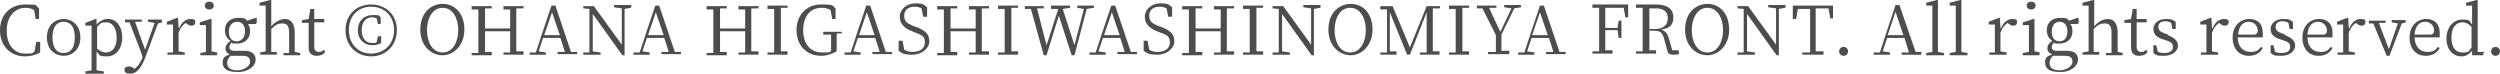 <?xml version="1.0" encoding="UTF-8"?>
<svg xmlns="http://www.w3.org/2000/svg" version="1.1" viewBox="0 0 447.9 13.2">
  <defs>
    <style>
      .cls-1 {
        fill: #4d4d4d;
      }
    </style>
  </defs>
  <!-- Generator: Adobe Illustrator 28.6.0, SVG Export Plug-In . SVG Version: 1.2.0 Build 709)  -->
  <g>
    <g id="Layer_2">
      <g id="_レイヤー_1">
        <g>
          <path class="cls-1" d="M7.2,7.5v1.9c-.9.5-1.8.7-2.7.7-2.7,0-4.5-1.9-4.5-4.7S1.9.8,4.5.8s1.7.1,2.5.7v1.9c0,0-.6,0-.6,0l-.3-1.6c-.5-.3-1-.4-1.5-.4-1.9,0-3.4,1.5-3.4,4.1s1.4,4.1,3.3,4.1,1.1-.1,1.7-.4l.3-1.7h.7Z"/>
          <path class="cls-1" d="M8.4,6.7c0-2.2,1.5-3.3,3-3.3s3,1.1,3,3.3-1.5,3.3-3,3.3-3-1.1-3-3.3ZM13.4,6.7c0-1.8-.7-2.8-2-2.8s-2,1-2,2.8.7,2.8,2,2.8,2-1,2-2.8Z"/>
          <path class="cls-1" d="M17.3,4.4c.6-.7,1.3-1,2.1-1,1.4,0,2.5,1.3,2.5,3.3s-1.1,3.4-2.7,3.4-1.3-.2-1.9-.9v1.1c0,.7,0,1.5,0,2.3l1.3.2v.4h-3.3v-.4l1.1-.2c0-.7,0-1.5,0-2.2v-3.9c0-.8,0-1.3,0-1.9h-1.1v-.5l1.8-.7h.2c0,.1,0,1,0,1h0ZM17.4,8.7c.5.5,1.1.7,1.6.7,1,0,1.9-.8,1.9-2.6s-.8-2.8-1.8-2.8-1,.1-1.7.8v3.9h0Z"/>
          <path class="cls-1" d="M29.1,4l-.8.2-2.2,5.9c-.8,2.2-1.7,3.1-2.7,3.1s-1.1-.3-1.1-.8c0-.3.4-.5.8-.5s.6.1.9.4h.1c.6-.3,1-1.1,1.4-1.9v-.3c.1,0-2.3-6.1-2.3-6.1h-.8v-.5h3v.4h-1.2c0,.1,1.8,5,1.8,5l1.7-4.8-1.2-.2v-.4h2.5v.4h0Z"/>
          <path class="cls-1" d="M32.1,5.1c.4-1.1,1.2-1.7,2-1.7s.8.2.9.4c0,.5-.2.8-.7.8s-.5-.2-.8-.3l-.2-.2c-.6.4-1,.9-1.3,1.8v1.1c0,.6,0,1.5,0,2.2l1.1.2v.4h-3.1v-.4h1c0-.8,0-1.8,0-2.4v-.7c0-.8,0-1.3,0-1.9h-1.1v-.5l1.8-.7h.2c0,.1.1,1.7.1,1.7h0Z"/>
          <path class="cls-1" d="M38.9,9.5v.4h-3v-.4l1-.2c0-.7,0-1.6,0-2.2v-.7c0-.8,0-1.2,0-1.9h-1.1v-.5l1.9-.6h.2c0,.1,0,1.8,0,1.8v1.8c0,.6,0,1.6,0,2.2l1,.2h0ZM36.7,1c0-.4.3-.7.8-.7s.8.3.8.7-.3.7-.8.7-.8-.3-.8-.7Z"/>
          <path class="cls-1" d="M45.8,4.3h-1.4c.3.3.4.8.4,1.3,0,1.4-1,2.2-2.3,2.2s-.7,0-1-.2c-.3.3-.4.6-.4.9s.2.6.9.6h1.8c1.3,0,2,.6,2,1.6s-1.1,2.2-3.2,2.2-2.7-.7-2.7-1.7.4-1.1,1.3-1.5c-.5-.1-.8-.5-.8-1s.2-.9.9-1.4c-.6-.3-1-1-1-1.9,0-1.4,1-2.2,2.4-2.2s1.2.2,1.6.5l1.5-.5h.2c0,.1,0,.8,0,.9ZM42,10c-.2,0-.5,0-.7,0-.4.4-.6.8-.6,1.3,0,.9.7,1.3,1.8,1.3s2.3-.7,2.3-1.5-.4-1.1-1.3-1.1h-1.6ZM43.9,5.6c0-1-.5-1.7-1.4-1.7s-1.5.7-1.5,1.8.5,1.7,1.4,1.7,1.5-.7,1.5-1.8Z"/>
          <path class="cls-1" d="M53.8,9.5v.4h-3v-.4h1c0-.8,0-1.8,0-2.4v-1.2c0-1.3-.4-1.7-1.2-1.7s-1.2.2-2,1v1.9c0,.6,0,1.6,0,2.2h1v.5h-3v-.4l1-.2c0-.7,0-1.6,0-2.2V1h-1.1v-.5l1.9-.5h.2c0,.1,0,2,0,2v2.7c.7-.8,1.6-1.3,2.5-1.3s1.7.7,1.7,2.4v1.3c0,.6,0,1.6,0,2.2l1,.2h0Z"/>
          <path class="cls-1" d="M58.2,9.4c-.3.4-.8.6-1.5.6-.9,0-1.4-.5-1.4-1.5s0-.6,0-1.1v-3.3h-1.2v-.5l1.2-.2.3-1.8h.7v1.8c0,0,1.8,0,1.8,0v.6h-1.8v4.3c0,.7.3,1,.8,1s.6-.1.9-.4c0,0,.2.3.2.3Z"/>
          <path class="cls-1" d="M71.1,5.4c0,2.9-2.1,4.7-4.6,4.7s-4.6-1.8-4.6-4.7,2.1-4.6,4.6-4.6,4.6,1.7,4.6,4.6ZM70.6,5.4c0-2.6-1.8-4.2-4.1-4.2s-4,1.6-4,4.2,1.8,4.2,4,4.2,4.1-1.6,4.1-4.2ZM67.8,6.5h.5v1.2c-.5.3-1.1.4-1.6.4-1.5,0-2.6-1.1-2.6-2.7s1.1-2.7,2.6-2.7,1,0,1.5.4v1.2s-.5,0-.5,0l-.2-1c-.3-.1-.5-.2-.8-.2-1.1,0-1.9.8-1.9,2.3s.8,2.3,1.8,2.3.6,0,.9-.2l.2-1h0Z"/>
        </g>
      </g>
      <g>
        <path class="cls-1" d="M329.5,9.2c0-.4.3-.8.8-.8s.8.4.8.8-.3.8-.8.8-.8-.4-.8-.8Z"/>
        <path class="cls-1" d="M344.2,9.4v.4h-3.5v-.4h1.3c0-.1-.8-2.6-.8-2.6h-3.1l-.8,2.4,1.3.2v.4h-2.9v-.4h1.1c0-.1,2.8-8.5,2.8-8.5h.7l2.9,8.4h1.1c0,.1,0,.1,0,.1ZM341,6.3l-1.4-4.2-1.4,4.2h2.8,0Z"/>
        <path class="cls-1" d="M348.3,9.5v.4h-3.2v-.4l1.1-.2c0-.7,0-1.5,0-2.2V1h-1.1v-.5l1.9-.5h.2c0,.1,0,2,0,2v5.1c0,.7,0,1.5,0,2.2l1.1.2h0Z"/>
        <path class="cls-1" d="M352.5,9.5v.4h-3.2v-.4l1.1-.2c0-.7,0-1.5,0-2.2V1h-1.1v-.5l1.9-.5h.2c0,.1,0,2,0,2v5.1c0,.7,0,1.5,0,2.2,0,0,1.1.2,1.1.2Z"/>
        <path class="cls-1" d="M358.5,5.1c.4-1.1,1.2-1.7,2-1.7s.8.2.9.4c0,.5-.2.8-.7.8s-.5-.2-.8-.3l-.2-.2c-.6.4-1,.9-1.3,1.8v1.1c0,.6,0,1.5,0,2.2l1.1.2v.4h-3.1v-.4h1c0-.8,0-1.8,0-2.4v-.7c0-.8,0-1.3,0-1.9h-1.1v-.5l1.8-.7h.2c0,.1.1,1.7.1,1.7h0Z"/>
        <path class="cls-1" d="M365.4,9.5v.4h-3v-.4l1.1-.2c0-.7,0-1.6,0-2.2v-.7c0-.8,0-1.2,0-1.9h-1.1v-.5l1.9-.6h.2c0,.1,0,1.8,0,1.8v1.8c0,.6,0,1.6,0,2.2l1,.2h0ZM363.1,1c0-.4.3-.7.8-.7s.8.3.8.7-.3.7-.8.7-.8-.3-.8-.7Z"/>
        <path class="cls-1" d="M372.3,4.3h-1.4c.3.3.4.8.4,1.3,0,1.4-1,2.2-2.3,2.2s-.7,0-1-.2c-.3.3-.4.6-.4.9s.2.6.9.6h1.8c1.4,0,2,.6,2,1.6s-1.1,2.2-3.2,2.2-2.7-.7-2.7-1.7.4-1.1,1.3-1.5c-.5-.1-.9-.5-.9-1s.2-.9.9-1.4c-.6-.3-1-1-1-1.9,0-1.4,1-2.2,2.4-2.2s1.2.2,1.6.5l1.5-.5h.2v.9ZM368.4,10c-.2,0-.4,0-.6,0-.4.4-.6.8-.6,1.3,0,.9.7,1.3,1.8,1.3s2.3-.7,2.3-1.5-.4-1.1-1.3-1.1h-1.6ZM370.4,5.6c0-1-.5-1.7-1.4-1.7s-1.4.7-1.4,1.8.5,1.7,1.4,1.7,1.4-.7,1.4-1.8Z"/>
        <path class="cls-1" d="M380.3,9.5v.4h-3v-.4h1c0-.8,0-1.8,0-2.4v-1.2c0-1.3-.4-1.7-1.2-1.7s-1.2.2-2,1v1.9c0,.6,0,1.6,0,2.2h1v.5h-3v-.4l1.1-.2c0-.7,0-1.6,0-2.2V1h-1.1v-.5l1.9-.5h.2c0,.1,0,2,0,2v2.7c.7-.8,1.6-1.3,2.5-1.3s1.7.7,1.7,2.4v1.3c0,.6,0,1.6,0,2.2l1,.2h0Z"/>
        <path class="cls-1" d="M384.7,9.4c-.3.4-.8.6-1.5.6-.9,0-1.4-.5-1.4-1.5s0-.6,0-1.1v-3.3h-1.2v-.5l1.2-.2.3-1.8h.7v1.8c0,0,1.8,0,1.8,0v.6h-1.8v4.3c0,.7.3,1,.8,1s.6-.1.9-.4l.2.3h0Z"/>
        <path class="cls-1" d="M388.4,6.3c1.3.5,1.8,1.1,1.8,1.9s-.8,1.8-2.5,1.8-1.3-.2-1.9-.5v-1.4c0,0,.5,0,.5,0l.3,1.2c.3.1.7.2,1.1.2,1.1,0,1.6-.4,1.6-1.1s-.4-.9-1.3-1.2l-.6-.2c-1-.3-1.6-.9-1.6-1.8s.8-1.8,2.2-1.8,1.2.2,1.8.5v1.3h-.6l-.2-1.1c-.3-.2-.7-.3-1-.3-.9,0-1.3.4-1.3,1s.3.9,1.2,1.2l.5.2h0Z"/>
        <path class="cls-1" d="M396.4,5.1c.4-1.1,1.2-1.7,2-1.7s.8.2.9.4c0,.5-.2.8-.7.8s-.5-.2-.8-.3l-.2-.2c-.6.4-1,.9-1.3,1.8v1.1c0,.6,0,1.5,0,2.2l1.1.2v.4h-3.1v-.4h1c0-.8,0-1.8,0-2.4v-.7c0-.8,0-1.3,0-1.9h-1.1v-.5l1.8-.7h.2c0,.1.1,1.7.1,1.7h0Z"/>
        <path class="cls-1" d="M400.9,6.6c0,1.8,1,2.7,2.3,2.7s1.4-.4,1.9-.9l.3.2c-.5.9-1.3,1.4-2.5,1.4-1.7,0-2.9-1.2-2.9-3.3s1.4-3.3,3-3.3,2.4,1,2.4,2.5,0,.6,0,.8h-4.4ZM403.8,6.2c.5,0,.7-.3.7-.7,0-.8-.6-1.6-1.6-1.6s-1.8.7-1.9,2.3h2.9,0Z"/>
        <path class="cls-1" d="M409.4,6.3c1.3.5,1.8,1.1,1.8,1.9s-.8,1.8-2.5,1.8-1.3-.2-1.9-.5v-1.4c0,0,.5,0,.5,0l.3,1.2c.3.1.7.2,1.1.2,1.1,0,1.6-.4,1.6-1.1s-.4-.9-1.3-1.2l-.6-.2c-1-.3-1.6-.9-1.6-1.8s.8-1.8,2.2-1.8,1.2.2,1.8.5v1.3h-.6l-.2-1.1c-.3-.2-.7-.3-1-.3-.9,0-1.3.4-1.3,1s.3.9,1.2,1.2l.5.2h0Z"/>
        <path class="cls-1" d="M413.4,6.6c0,1.8,1,2.7,2.3,2.7s1.4-.4,1.9-.9l.3.2c-.5.9-1.3,1.4-2.5,1.4-1.7,0-2.9-1.2-2.9-3.3s1.4-3.3,3-3.3,2.4,1,2.4,2.5,0,.6,0,.8h-4.4ZM416.2,6.2c.5,0,.7-.3.7-.7,0-.8-.6-1.6-1.6-1.6s-1.8.7-1.9,2.3c0,0,2.9,0,2.9,0Z"/>
        <path class="cls-1" d="M420.9,5.1c.4-1.1,1.2-1.7,2-1.7s.8.2.9.4c0,.5-.2.8-.7.8s-.5-.2-.8-.3l-.2-.2c-.6.4-1,.9-1.3,1.8v1.1c0,.6,0,1.5,0,2.2l1.1.2v.4h-3.1v-.4h1c0-.8,0-1.8,0-2.4v-.7c0-.8,0-1.3,0-1.9h-1.1v-.5l1.8-.7h.2c0,.1.1,1.7.1,1.7h0Z"/>
        <path class="cls-1" d="M431.1,4l-.8.2-2.2,5.8h-.5l-2.4-5.8h-.8v-.5h3v.4h-1.2c0,.1,1.8,4.7,1.8,4.7l1.6-4.6-1.1-.2v-.4h2.5v.4h0Z"/>
        <path class="cls-1" d="M432.6,6.6c0,1.8,1,2.7,2.3,2.7s1.4-.4,1.9-.9l.3.2c-.5.9-1.3,1.4-2.5,1.4-1.7,0-2.9-1.2-2.9-3.3s1.4-3.3,3-3.3,2.4,1,2.4,2.5,0,.6,0,.8h-4.4ZM435.4,6.2c.5,0,.7-.3.7-.7,0-.8-.6-1.6-1.6-1.6s-1.8.7-1.9,2.3c0,0,2.9,0,2.9,0Z"/>
        <path class="cls-1" d="M444.9,9.5v.4h-2c0,.1,0-.8,0-.8-.5.6-1.1,1-1.9,1-1.6,0-2.7-1.3-2.7-3.2s1.2-3.4,2.8-3.4,1.2.2,1.8.9V1h-1.1v-.5l1.9-.5h.2c0,.1,0,2,0,2v7.3h1.2c0,.1,0,.1,0,.1ZM442.8,4.8c-.6-.6-1.1-.8-1.6-.8-1.1,0-2,.8-2,2.7s.8,2.7,2,2.7,1.1-.2,1.6-.9v-3.8h0Z"/>
        <path class="cls-1" d="M446.3,9.2c0-.4.3-.8.8-.8s.8.4.8.8-.3.8-.8.8-.8-.4-.8-.8Z"/>
      </g>
      <g>
        <path class="cls-1" d="M83.2,5.3c0,2.8-1.9,4.6-3.9,4.6s-4-1.6-4-4.6,1.9-4.6,4-4.6,3.9,1.6,3.9,4.6ZM79.3,9.4c1.9,0,2.8-2,2.8-4s-.9-4-2.8-4-2.8,2-2.8,4,.9,4,2.8,4Z"/>
        <path class="cls-1" d="M92.5,1.5c0,1.1,0,2.3,0,3.5v.7c0,1.2,0,2.3,0,3.5h1.3v.6h-3.6v-.4h1.2c0-1.2,0-2.4,0-3.8h-4.5c0,1.4,0,2.6,0,3.7h1.2v.6h-3.6v-.4h1.2c0-1.3,0-2.4,0-3.6v-.7c0-1.2,0-2.3,0-3.5h-1.2v-.6h3.6v.4h-1.2c0,1.2,0,2.4,0,3.6h4.5c0-1.2,0-2.3,0-3.4h-1.2v-.6h3.6v.4h-1.3Z"/>
        <path class="cls-1" d="M103.4,9.3v.4h-3.5v-.4h1.3c0-.1-.8-2.5-.8-2.5h-3.1l-.8,2.4,1.3.2v.4h-2.9v-.4h1.1c0-.1,2.8-8.4,2.8-8.4h.7l2.8,8.3h1.1ZM100.3,6.3l-1.4-4.1-1.4,4.1h2.7Z"/>
        <path class="cls-1" d="M113,1.4l-1.1.2v8.3h-.4l-5.3-7.4v6.7s1.4.2,1.4.2v.4h-3.1v-.4h1.1c0-.1,0-7.6,0-7.6v-.2c-.1,0-1.1-.1-1.1-.1v-.4h1.9l5,6.9V1.5s-1.4-.2-1.4-.2v-.4h3.1v.4Z"/>
        <path class="cls-1" d="M122,9.3v.4h-3.5v-.4h1.3c0-.1-.8-2.5-.8-2.5h-3.1l-.8,2.4,1.3.2v.4h-2.9v-.4h1.1c0-.1,2.8-8.4,2.8-8.4h.7l2.8,8.3h1.1ZM118.9,6.3l-1.4-4.1-1.4,4.1h2.7Z"/>
        <path class="cls-1" d="M134.6,1.5c0,1.1,0,2.3,0,3.5v.7c0,1.2,0,2.3,0,3.5h1.3v.6h-3.6v-.4h1.2c0-1.2,0-2.4,0-3.8h-4.5c0,1.4,0,2.6,0,3.7h1.2v.6h-3.6v-.4h1.2c0-1.3,0-2.4,0-3.6v-.7c0-1.2,0-2.3,0-3.5h-1.2v-.6h3.6v.4h-1.2c0,1.2,0,2.4,0,3.6h4.5c0-1.2,0-2.3,0-3.4h-1.2v-.6h3.6v.4h-1.3Z"/>
        <path class="cls-1" d="M139.9,1.5c0,1.1,0,2.3,0,3.5v.7c0,1.2,0,2.3,0,3.5h1.2v.6h-3.6v-.4h1.2c0-1.3,0-2.4,0-3.6v-.7c0-1.2,0-2.3,0-3.5h-1.2v-.6h3.6v.4h-1.2Z"/>
        <path class="cls-1" d="M150.7,6h-.8c0,.9,0,1.7,0,2.6v.6c-.9.5-1.8.8-2.8.8-2.6,0-4.4-1.9-4.4-4.6s1.8-4.6,4.4-4.6,1.9.2,2.6.7v1.9s-.6,0-.6,0l-.3-1.6c-.5-.3-1-.4-1.6-.4-2,0-3.3,1.5-3.3,4s1.3,4,3.4,4,1.1-.1,1.6-.3v-.5c0-.8,0-1.6,0-2.4h-1.4v-.5h3.3v.4Z"/>
        <path class="cls-1" d="M159.8,9.3v.4h-3.5v-.4h1.3c0-.1-.8-2.5-.8-2.5h-3.1l-.8,2.4,1.3.2v.4h-2.9v-.4h1.1c0-.1,2.8-8.4,2.8-8.4h.7l2.8,8.3h1.1ZM156.7,6.3l-1.4-4.1-1.4,4.1h2.7Z"/>
        <path class="cls-1" d="M164.1,4.8c1.8.7,2.4,1.4,2.4,2.6s-1.3,2.4-3,2.4-1.9-.3-2.5-.7v-1.8h.7l.3,1.6c.5.3.9.4,1.5.4,1.3,0,2.2-.6,2.2-1.7s-.5-1.3-1.8-1.8l-.5-.2c-1.3-.5-2.2-1.3-2.2-2.6s1.2-2.4,2.8-2.4,1.5.3,2.1.7v1.7h-.7l-.3-1.5c-.4-.2-.7-.3-1.2-.3-1.1,0-1.9.5-1.9,1.6s.6,1.4,1.5,1.8l.5.2Z"/>
        <path class="cls-1" d="M175.9,1.5c0,1.1,0,2.3,0,3.5v.7c0,1.2,0,2.3,0,3.5h1.3v.6h-3.6v-.4h1.2c0-1.2,0-2.4,0-3.8h-4.5c0,1.4,0,2.6,0,3.7h1.2v.6h-3.6v-.4h1.2c0-1.3,0-2.4,0-3.6v-.7c0-1.2,0-2.3,0-3.5h-1.2v-.6h3.6v.4h-1.2c0,1.2,0,2.4,0,3.6h4.5c0-1.2,0-2.3,0-3.4h-1.2v-.6h3.6v.4h-1.3Z"/>
        <path class="cls-1" d="M181.2,1.5c0,1.1,0,2.3,0,3.5v.7c0,1.2,0,2.3,0,3.5h1.2v.6h-3.6v-.4h1.2c0-1.3,0-2.4,0-3.6v-.7c0-1.2,0-2.3,0-3.5h-1.2v-.6h3.6v.4h-1.2Z"/>
        <path class="cls-1" d="M195.9,1.4l-1.2.2-2.2,8.3h-.5l-2.3-7.1-2.2,7.1h-.5l-2.3-8.3h-1.1v-.5h3.4v.4h-1.2c0,.1,1.7,6.6,1.7,6.6l2.1-6.5h-1.3v-.6h3.4v.4l-1.3.2,2.1,6.5,1.7-6.5-1.2-.2v-.4h3v.4Z"/>
        <path class="cls-1" d="M203.7,9.3v.4h-3.5v-.4h1.3c0-.1-.8-2.5-.8-2.5h-3.1l-.8,2.4,1.3.2v.4h-2.9v-.4h1.1c0-.1,2.8-8.4,2.8-8.4h.7l2.8,8.3h1.1ZM200.6,6.3l-1.4-4.1-1.4,4.1h2.7Z"/>
        <path class="cls-1" d="M208,4.8c1.8.7,2.4,1.4,2.4,2.6s-1.3,2.4-3,2.4-1.9-.3-2.5-.7v-1.8h.7l.3,1.6c.5.3.9.4,1.5.4,1.3,0,2.2-.6,2.2-1.7s-.5-1.3-1.8-1.8l-.5-.2c-1.3-.5-2.2-1.3-2.2-2.6s1.2-2.4,2.8-2.4,1.5.3,2.1.7v1.7h-.7l-.3-1.5c-.4-.2-.7-.3-1.2-.3-1.1,0-1.9.5-1.9,1.6s.6,1.4,1.5,1.8l.5.2Z"/>
        <path class="cls-1" d="M219.8,1.5c0,1.1,0,2.3,0,3.5v.7c0,1.2,0,2.3,0,3.5h1.3v.6h-3.6v-.4h1.2c0-1.2,0-2.4,0-3.8h-4.5c0,1.4,0,2.6,0,3.7h1.2v.6h-3.6v-.4h1.2c0-1.3,0-2.4,0-3.6v-.7c0-1.2,0-2.3,0-3.5h-1.2v-.6h3.6v.4h-1.2c0,1.2,0,2.4,0,3.6h4.5c0-1.2,0-2.3,0-3.4h-1.2v-.6h3.6v.4h-1.3Z"/>
        <path class="cls-1" d="M225.1,1.5c0,1.1,0,2.3,0,3.5v.7c0,1.2,0,2.3,0,3.5h1.2v.6h-3.6v-.4h1.2c0-1.3,0-2.4,0-3.6v-.7c0-1.2,0-2.3,0-3.5h-1.2v-.6h3.6v.4h-1.2Z"/>
        <path class="cls-1" d="M236.5,1.4l-1.1.2v8.3h-.4l-5.3-7.4v6.7s1.4.2,1.4.2v.4h-3.1v-.4h1.1c0-.1,0-7.6,0-7.6v-.2c-.1,0-1.1-.1-1.1-.1v-.4h1.9l5,6.9V1.5s-1.4-.2-1.4-.2v-.4h3.1v.4Z"/>
        <path class="cls-1" d="M245.9,5.3c0,2.8-1.9,4.6-3.9,4.6s-4-1.6-4-4.6,1.9-4.6,4-4.6,3.9,1.6,3.9,4.6ZM241.9,9.4c1.9,0,2.8-2,2.8-4s-.9-4-2.8-4-2.8,2-2.8,4,.9,4,2.8,4Z"/>
        <path class="cls-1" d="M256.7,1.5c0,1.1,0,2.3,0,3.5v.7c0,1.2,0,2.3,0,3.5h1.2v.6h-3.5v-.4h1.2c0-1.3,0-2.4,0-3.6v-3.6s-3,7.6-3,7.6h-.5l-3.1-7.6c0,1.1,0,2.7,0,2.7v4.3h1.2v.6h-2.9v-.4h1.2c0-.1,0-7.7,0-7.7h-1.2v-.6h2.2l3.1,7.4,3-7.4h2.4v.4h-1.2Z"/>
        <path class="cls-1" d="M262,1.5c0,1.1,0,2.3,0,3.5v.7c0,1.2,0,2.3,0,3.5h1.2v.6h-3.6v-.4h1.2c0-1.3,0-2.4,0-3.6v-.7c0-1.2,0-2.3,0-3.5h-1.2v-.6h3.6v.4h-1.2Z"/>
        <path class="cls-1" d="M269,6.2c0,1.2,0,2,0,2.9h1.4v.6h-3.8v-.4h1.4c0-1,0-1.8,0-3l-2.4-4.8h-1v-.5h3.5v.4h-1.3c0,.1,2,4.3,2,4.3l2-4.2-1.3-.2v-.4h3v.4l-1.2.2-2.3,4.7Z"/>
        <path class="cls-1" d="M280.5,9.3v.4h-3.5v-.4h1.3c0-.1-.8-2.5-.8-2.5h-3.1l-.8,2.4,1.3.2v.4h-2.9v-.4h1.1c0-.1,2.8-8.4,2.8-8.4h.7l2.8,8.3h1.1ZM277.3,6.3l-1.4-4.1-1.4,4.1h2.7Z"/>
        <path class="cls-1" d="M287.6,1.5c0,1.1,0,2.3,0,3.5h2.2l.2-1.3h.5v3.1h-.5l-.2-1.4h-2.2c0,1.3,0,2.5,0,3.6h1.3v.6h-3.6v-.4h1.2c0-1.3,0-2.4,0-3.6v-.7c0-1.2,0-2.3,0-3.5h-1.2v-.6h6.4v2.3c0,0-.5,0-.5,0l-.3-1.7h-3.3Z"/>
        <path class="cls-1" d="M300.8,9.3v.4c-.2,0-.5.1-.9.1-.8,0-1.1-.2-1.2-.8l-.6-2.2c-.3-1-.7-1.3-1.8-1.3h-.8c0,1.2,0,2.4,0,3.5h1.2v.6h-3.6v-.4h1.2c0-1.3,0-2.4,0-3.6v-.7c0-1.2,0-2.3,0-3.5h-1.2v-.6h3.6c2,0,3.1.8,3.1,2.3s-.8,2-2.2,2.2c.7.2,1.1.6,1.4,1.6l.6,2.1h1.1ZM296.6,5.2c1.4,0,2.2-.8,2.2-1.9s-.6-1.8-2.1-1.8h-1.2c0,1.2,0,2.3,0,3.7h1.2Z"/>
        <path class="cls-1" d="M309.8,5.3c0,2.8-1.9,4.6-3.9,4.6s-4-1.6-4-4.6,1.9-4.6,4-4.6,3.9,1.6,3.9,4.6ZM305.9,9.4c1.9,0,2.8-2,2.8-4s-.9-4-2.8-4-2.8,2-2.8,4,.9,4,2.8,4Z"/>
        <path class="cls-1" d="M319.8,1.4l-1.1.2v8.3h-.4l-5.3-7.4v6.7s1.4.2,1.4.2v.4h-3.1v-.4h1.1c0-.1,0-7.6,0-7.6v-.2c-.1,0-1.1-.1-1.1-.1v-.4h1.9l5,6.9V1.5s-1.4-.2-1.4-.2v-.4h3.1v.4Z"/>
        <path class="cls-1" d="M325.3,1.5c0,1.1,0,2.3,0,3.5v.7c0,1.2,0,2.3,0,3.5h1.4v.6h-3.8v-.4h1.4c0-1.3,0-2.4,0-3.6v-.7c0-1.2,0-2.4,0-3.5h-2.2l-.3,1.8h-.6V1h7.2v2.3c.1,0-.5,0-.5,0l-.3-1.8h-2.2Z"/>
      </g>
    </g>
  </g>
</svg>